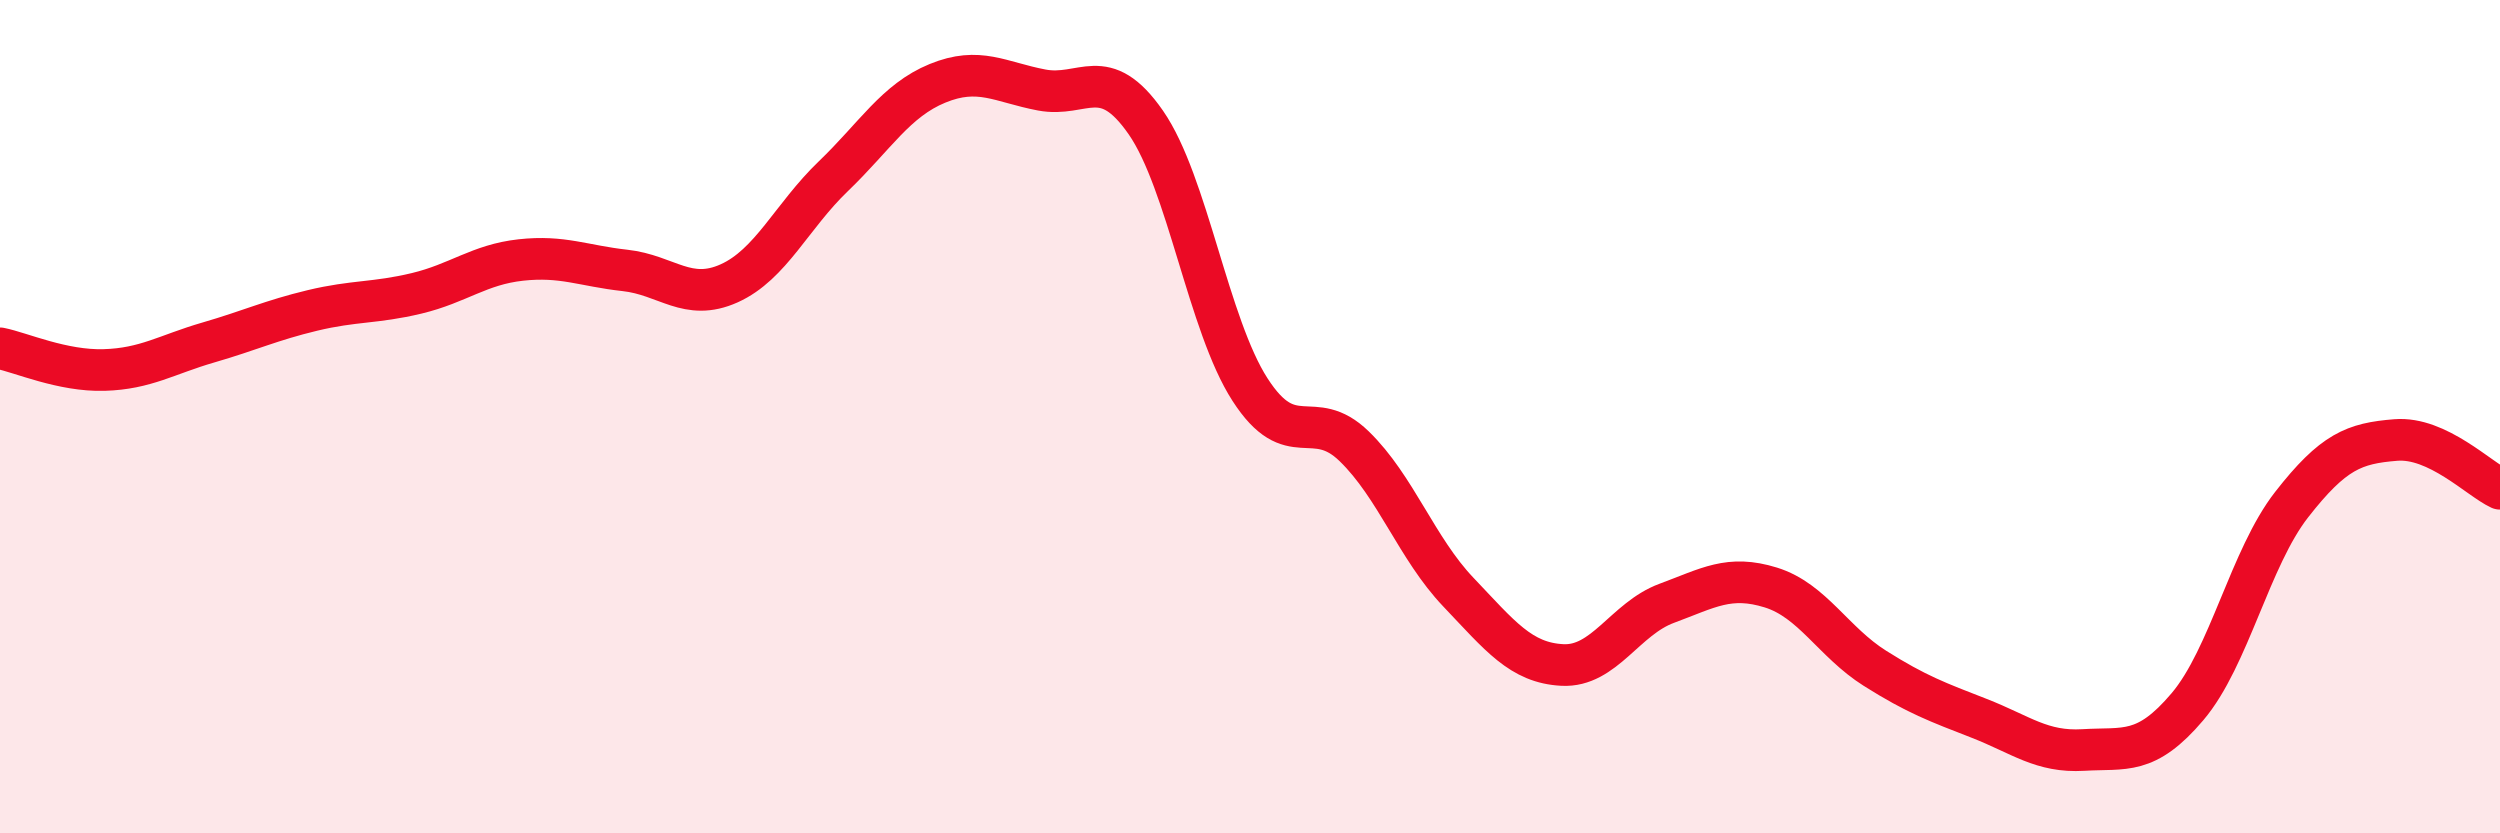 
    <svg width="60" height="20" viewBox="0 0 60 20" xmlns="http://www.w3.org/2000/svg">
      <path
        d="M 0,8.36 C 0.5,8.46 1.5,8.91 2.5,8.88 C 3.5,8.85 4,8.51 5,8.22 C 6,7.93 6.5,7.69 7.5,7.45 C 8.5,7.21 9,7.28 10,7.04 C 11,6.8 11.5,6.35 12.5,6.24 C 13.5,6.13 14,6.38 15,6.49 C 16,6.6 16.5,7.25 17.5,6.8 C 18.5,6.35 19,5.19 20,4.23 C 21,3.27 21.5,2.41 22.5,2 C 23.5,1.59 24,1.97 25,2.16 C 26,2.35 26.5,1.5 27.5,2.94 C 28.5,4.38 29,7.8 30,9.35 C 31,10.9 31.5,9.74 32.5,10.71 C 33.5,11.68 34,13.16 35,14.21 C 36,15.26 36.5,15.91 37.5,15.96 C 38.5,16.01 39,14.85 40,14.48 C 41,14.11 41.5,13.79 42.5,14.1 C 43.5,14.41 44,15.41 45,16.04 C 46,16.67 46.5,16.85 47.5,17.24 C 48.5,17.63 49,18.06 50,18 C 51,17.94 51.5,18.14 52.5,16.96 C 53.5,15.78 54,13.39 55,12.11 C 56,10.83 56.5,10.64 57.5,10.56 C 58.5,10.48 59.5,11.5 60,11.73L60 20L0 20Z"
        fill="#EB0A25"
        opacity="0.1"
        stroke-linecap="round"
        stroke-linejoin="round"
      />
      <path
        d="M 0,8.36 C 0.5,8.46 1.5,8.91 2.5,8.88 C 3.5,8.85 4,8.51 5,8.22 C 6,7.93 6.5,7.69 7.5,7.45 C 8.5,7.21 9,7.28 10,7.04 C 11,6.8 11.5,6.35 12.5,6.24 C 13.5,6.13 14,6.38 15,6.49 C 16,6.6 16.5,7.25 17.5,6.8 C 18.5,6.35 19,5.19 20,4.23 C 21,3.27 21.5,2.41 22.5,2 C 23.5,1.59 24,1.97 25,2.16 C 26,2.35 26.5,1.5 27.5,2.94 C 28.5,4.38 29,7.8 30,9.35 C 31,10.9 31.5,9.74 32.5,10.71 C 33.5,11.68 34,13.16 35,14.21 C 36,15.26 36.5,15.91 37.5,15.96 C 38.5,16.01 39,14.85 40,14.48 C 41,14.11 41.5,13.79 42.5,14.1 C 43.5,14.41 44,15.41 45,16.04 C 46,16.67 46.5,16.85 47.5,17.24 C 48.5,17.63 49,18.06 50,18 C 51,17.94 51.5,18.14 52.5,16.96 C 53.5,15.78 54,13.39 55,12.11 C 56,10.83 56.5,10.64 57.5,10.56 C 58.5,10.48 59.5,11.5 60,11.73"
        stroke="#EB0A25"
        stroke-width="1"
        fill="none"
        stroke-linecap="round"
        stroke-linejoin="round"
      />
    </svg>
  